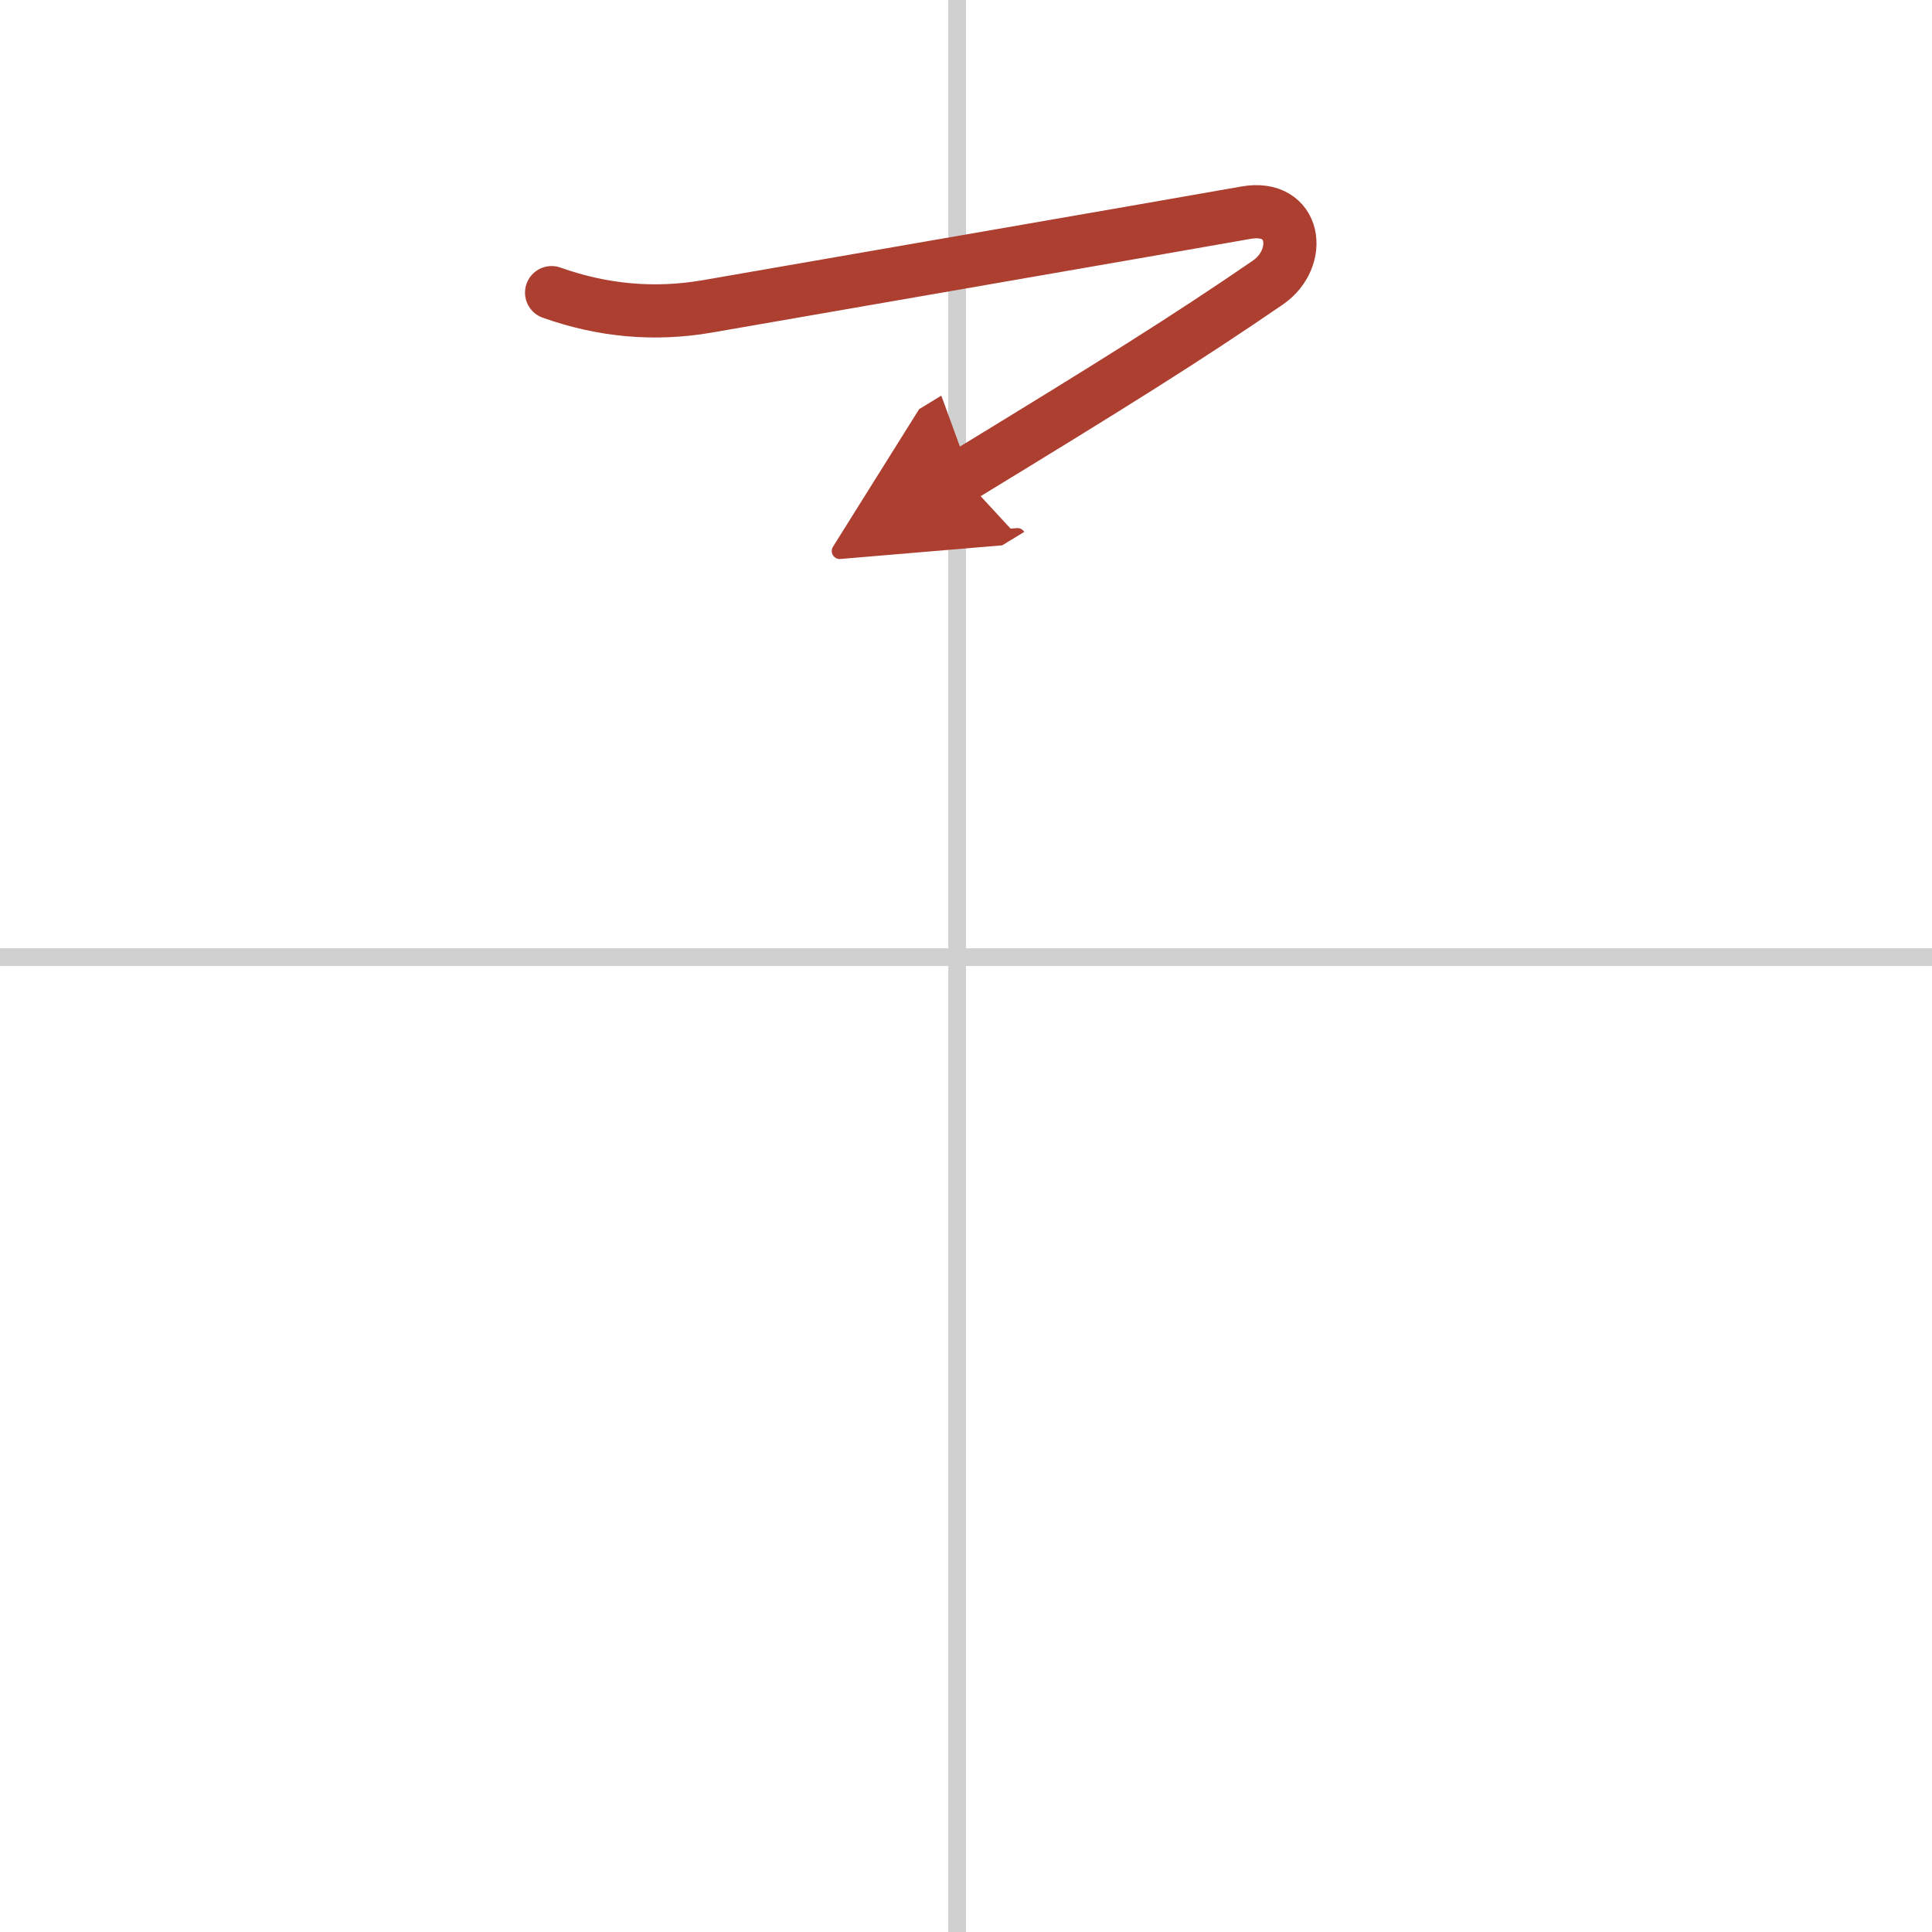 <svg width="400" height="400" viewBox="0 0 109 109" xmlns="http://www.w3.org/2000/svg"><defs><marker id="a" markerWidth="4" orient="auto" refX="1" refY="5" viewBox="0 0 10 10"><polyline points="0 0 10 5 0 10 1 5" fill="#ad3f31" stroke="#ad3f31"/></marker></defs><g fill="none" stroke-linecap="round" stroke-linejoin="round" stroke-width="3"><rect width="100%" height="100%" fill="#fff" stroke="#fff"/><line x1="54" x2="54" y2="109" stroke="#d0d0d0" stroke-width="1"/><line x2="109" y1="54" y2="54" stroke="#d0d0d0" stroke-width="1"/><path d="m31.12 16.51c2.86 1.02 5.79 1.29 8.76 0.78 8.59-1.5 24.14-4.18 30.41-5.29 2.84-0.5 3.24 2.57 1.23 3.95-4.64 3.18-8.64 5.68-17.23 10.92" marker-end="url(#a)" stroke="#ad3f31"/></g></svg>

